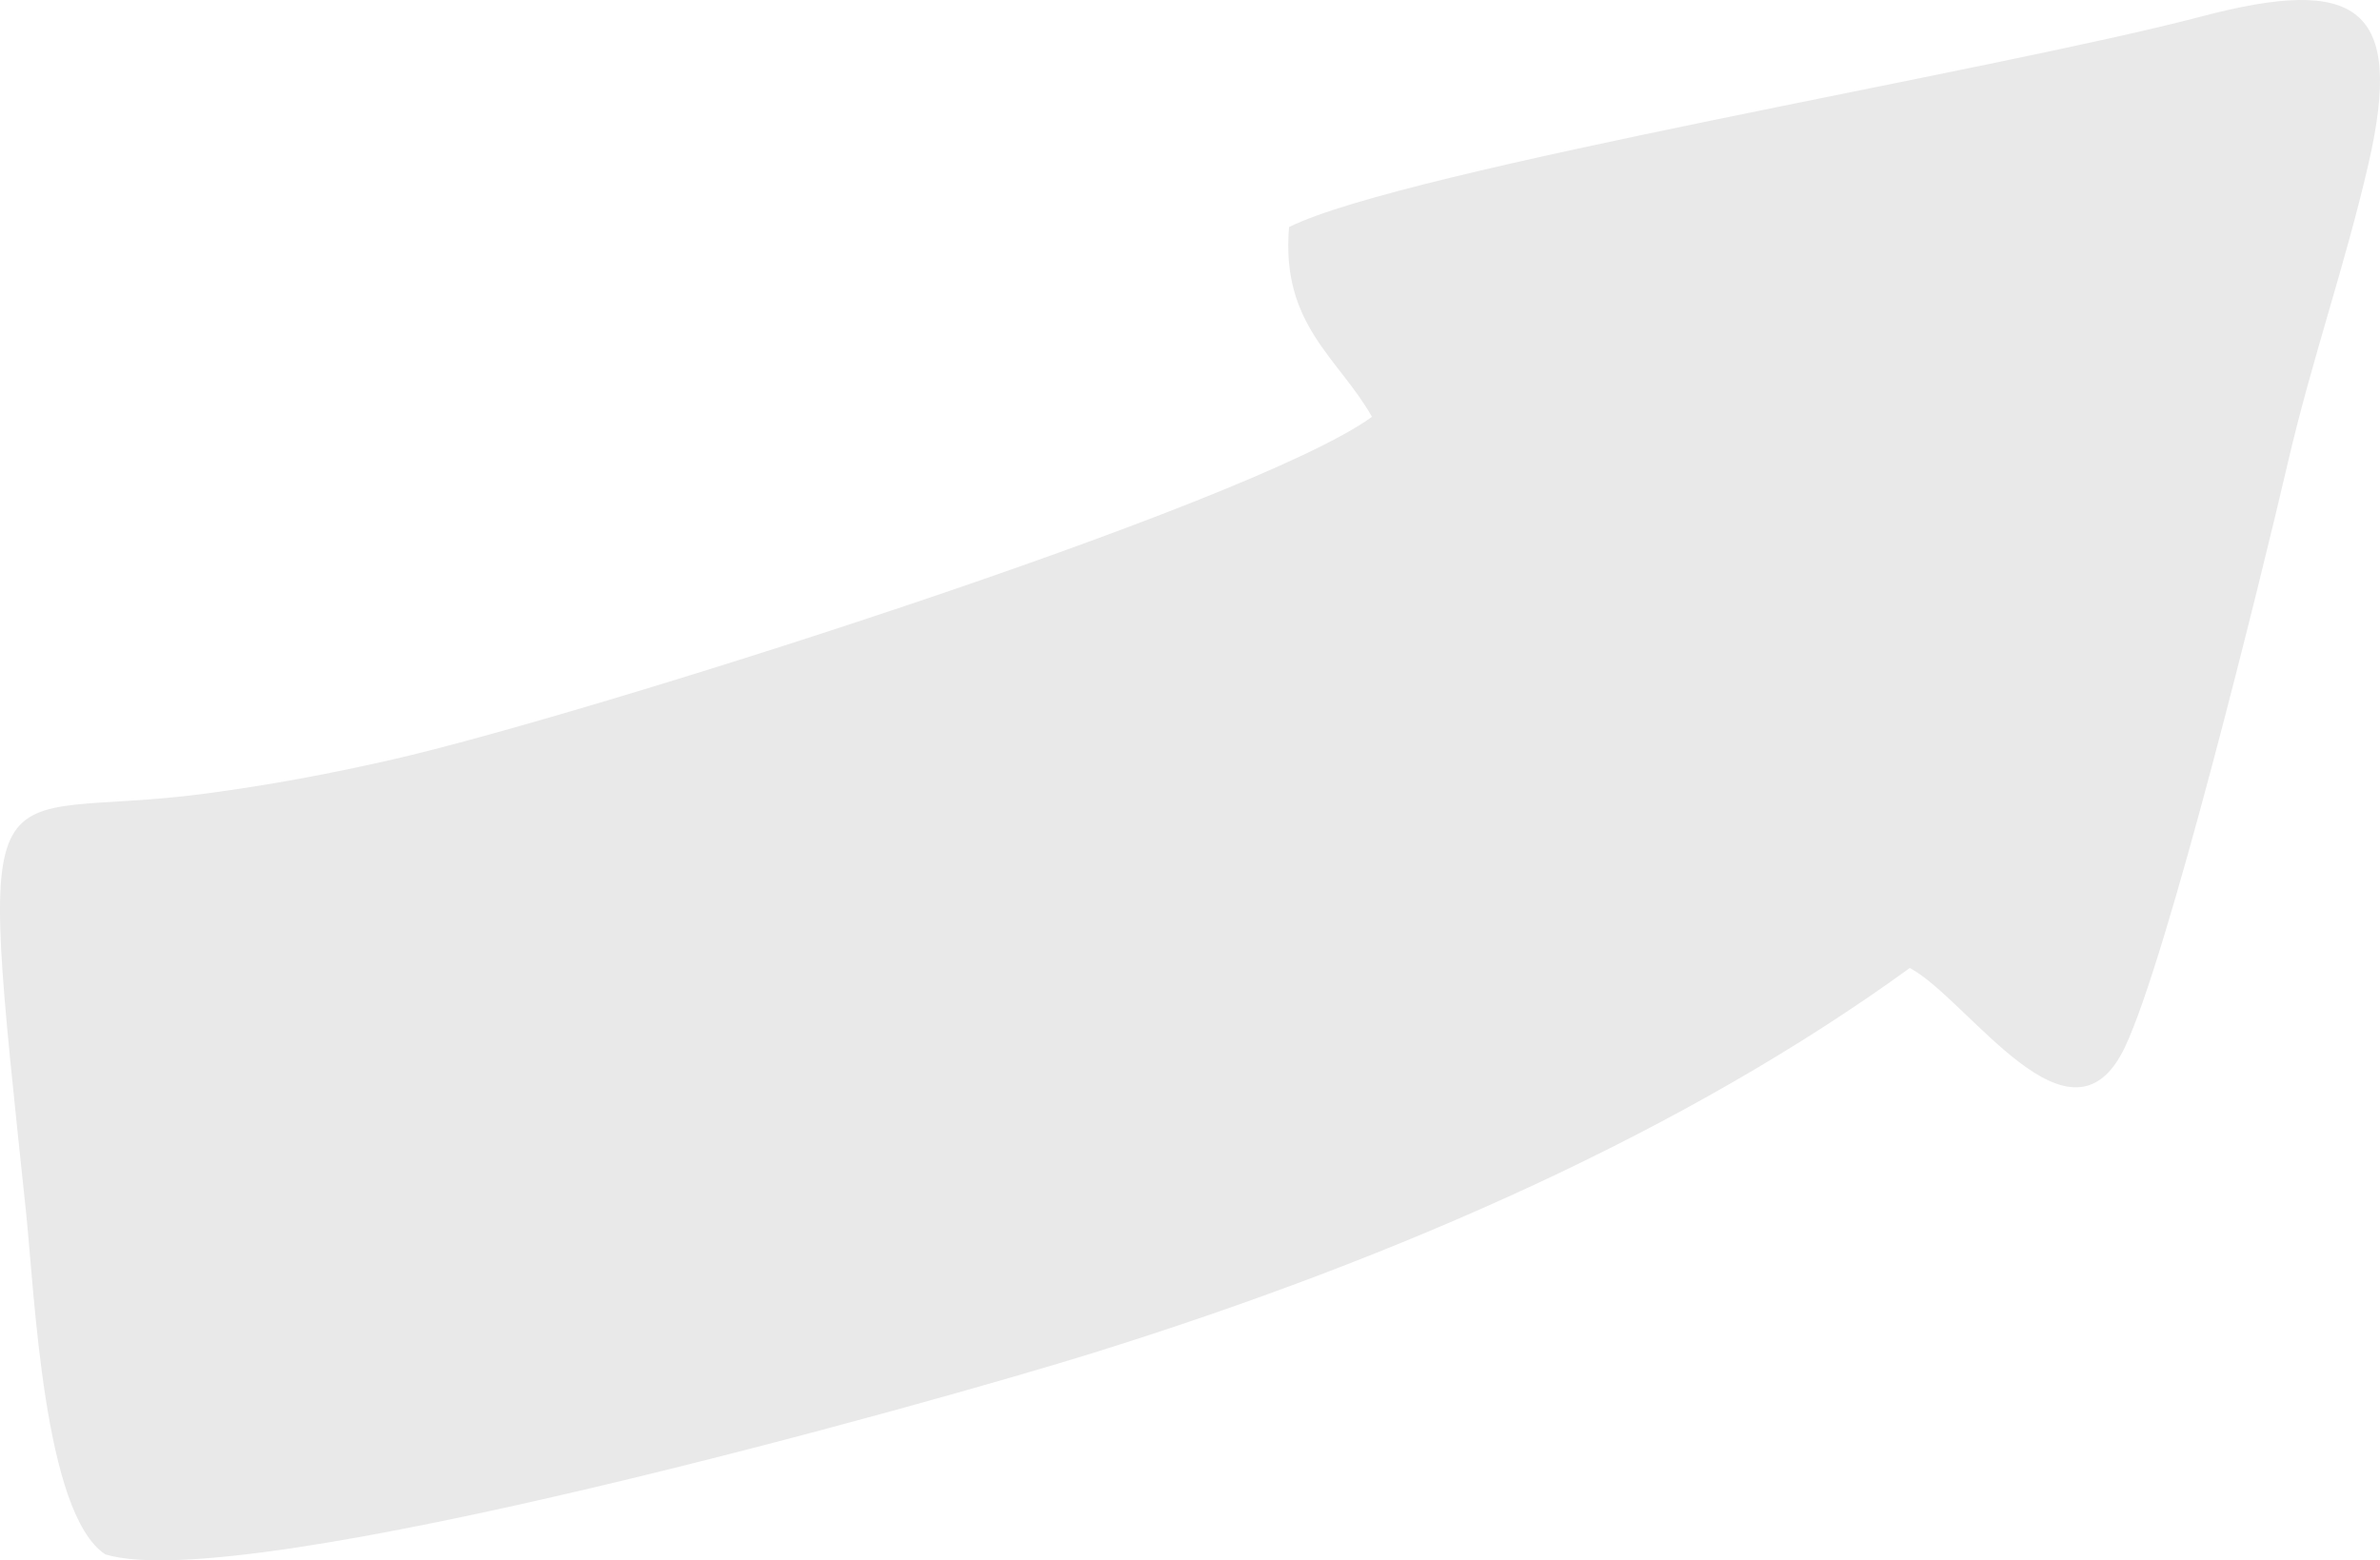 <svg width="61" height="40" viewBox="0 0 61 40" fill="none" xmlns="http://www.w3.org/2000/svg">
<path fill-rule="evenodd" clip-rule="evenodd" d="M5.261 20.345C-0.509 21.113 -0.619 18.862 0.665 31.053C0.888 33.172 1.115 38.803 2.699 39.847C6.235 40.934 24.02 35.928 27.992 34.691C35.959 32.209 43.247 28.953 48.949 24.815C50.454 25.618 53.071 29.766 54.461 26.847C55.548 24.567 57.943 14.858 58.641 11.851C59.25 9.225 60.105 6.805 60.705 4.199C61.635 0.155 60.408 -0.627 56.429 0.421C51.135 1.816 35.996 4.345 33.039 5.821C32.823 8.329 34.312 9.177 35.164 10.686C32.033 12.959 14.86 18.376 10.079 19.466C8.439 19.841 6.932 20.122 5.261 20.345Z" fill="#E9E9E9"/>
</svg>
